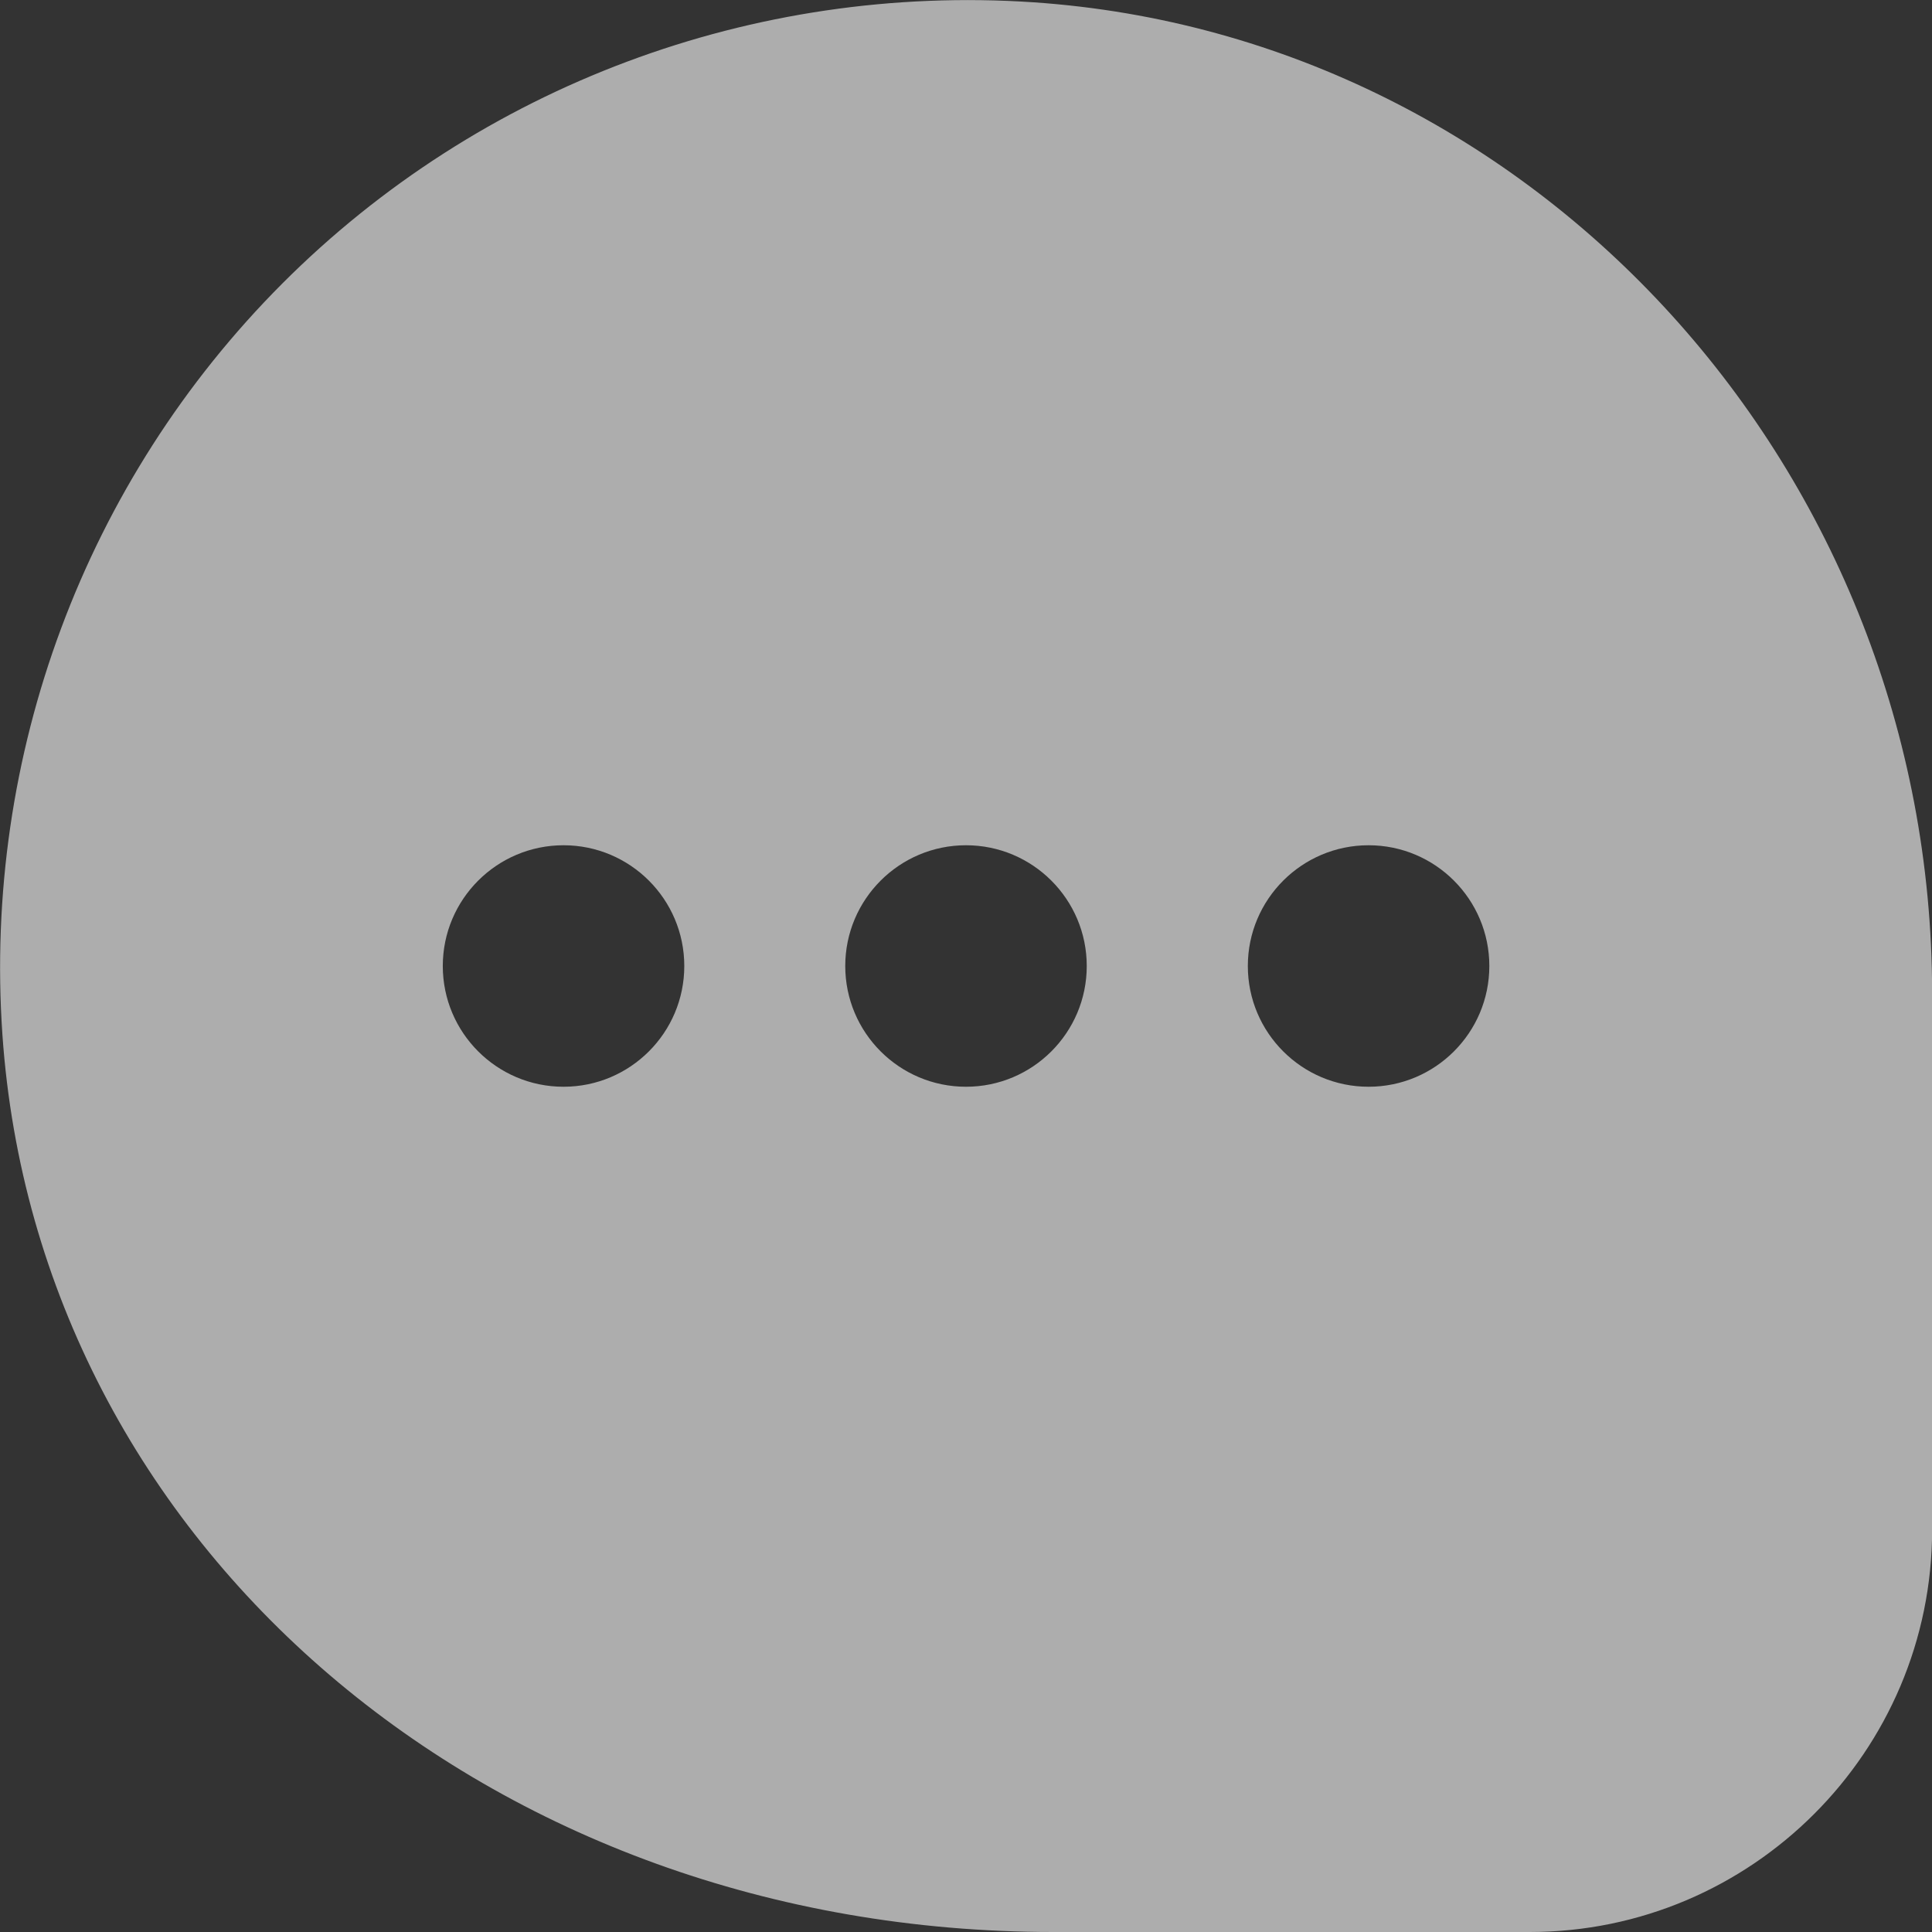 <svg width="16" height="16" viewBox="0 0 16 16" fill="none" xmlns="http://www.w3.org/2000/svg">
<rect x="0" y="0" width="16" height="16" fill="#333333" stroke="none"/>
<path d="M8.558 0.019C6.242 -0.137 3.974 0.71 2.339 2.347C0.704 3.985 -0.14 6.252 0.02 8.569C0.314 12.805 4.055 16 8.723 16H12.668C14.506 16 16.001 14.505 16.001 12.667V8.227C16 3.908 12.731 0.303 8.558 0.019ZM4.667 9C4.115 9 3.667 8.552 3.667 8C3.667 7.448 4.115 7 4.667 7C5.219 7 5.667 7.448 5.667 8C5.667 8.552 5.219 9 4.667 9ZM8 9C7.448 9 7 8.552 7 8C7 7.448 7.448 7 8 7C8.552 7 9 7.448 9 8C9 8.552 8.552 9 8 9ZM11.334 9C10.782 9 10.334 8.552 10.334 8C10.334 7.448 10.782 7 11.334 7C11.886 7 12.334 7.448 12.334 8C12.334 8.552 11.886 9 11.334 9Z" fill="white" fill-opacity="0.6"/>
</svg>
